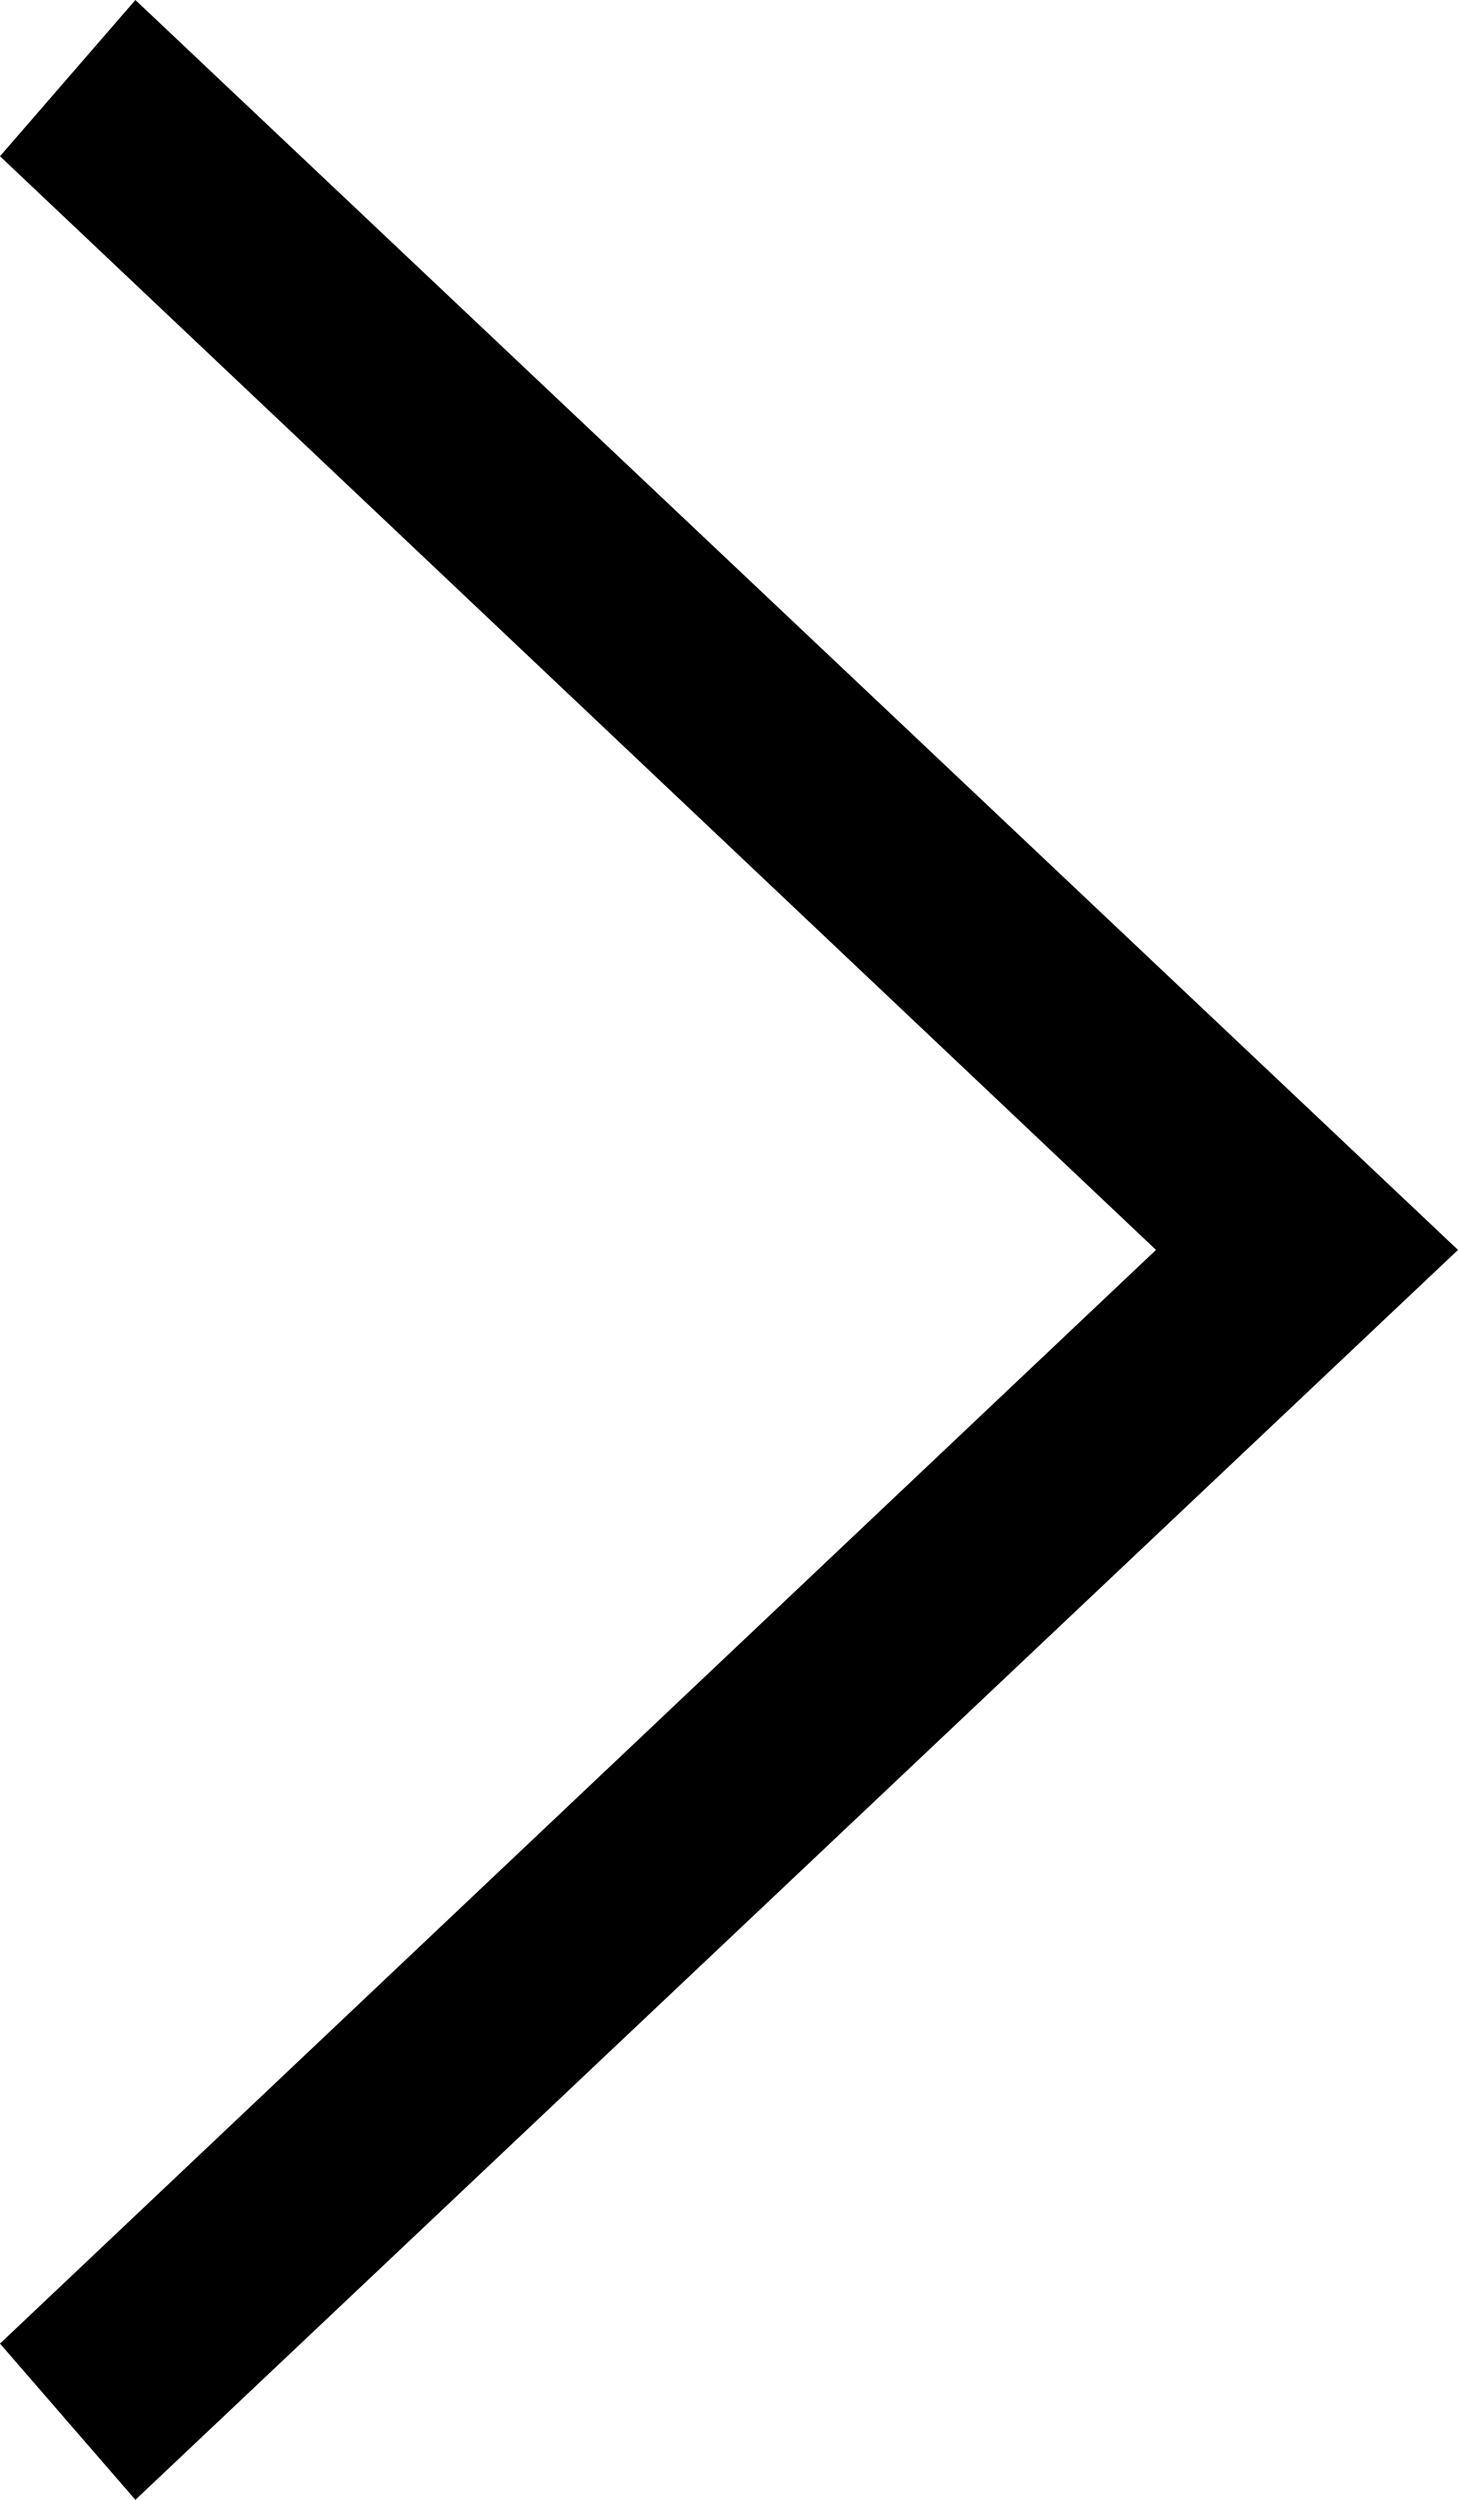 <svg version="1.1" xmlns="http://www.w3.org/2000/svg" xmlns:xlink="http://www.w3.org/1999/xlink" x="0px" y="0px" viewBox="0 0 14 24" style="enable-background:new 0 0 14 24;" xml:space="preserve">
  <style type="text/css">.st0--swiper-pagination{fill-rule:evenodd;clip-rule:evenodd;fill:#000000;}</style>
  <polygon class="st0--swiper-pagination" points="1.3,24 14,12 1.3,0 0,1.5 11.1,12 0,22.5 "></polygon>
</svg>